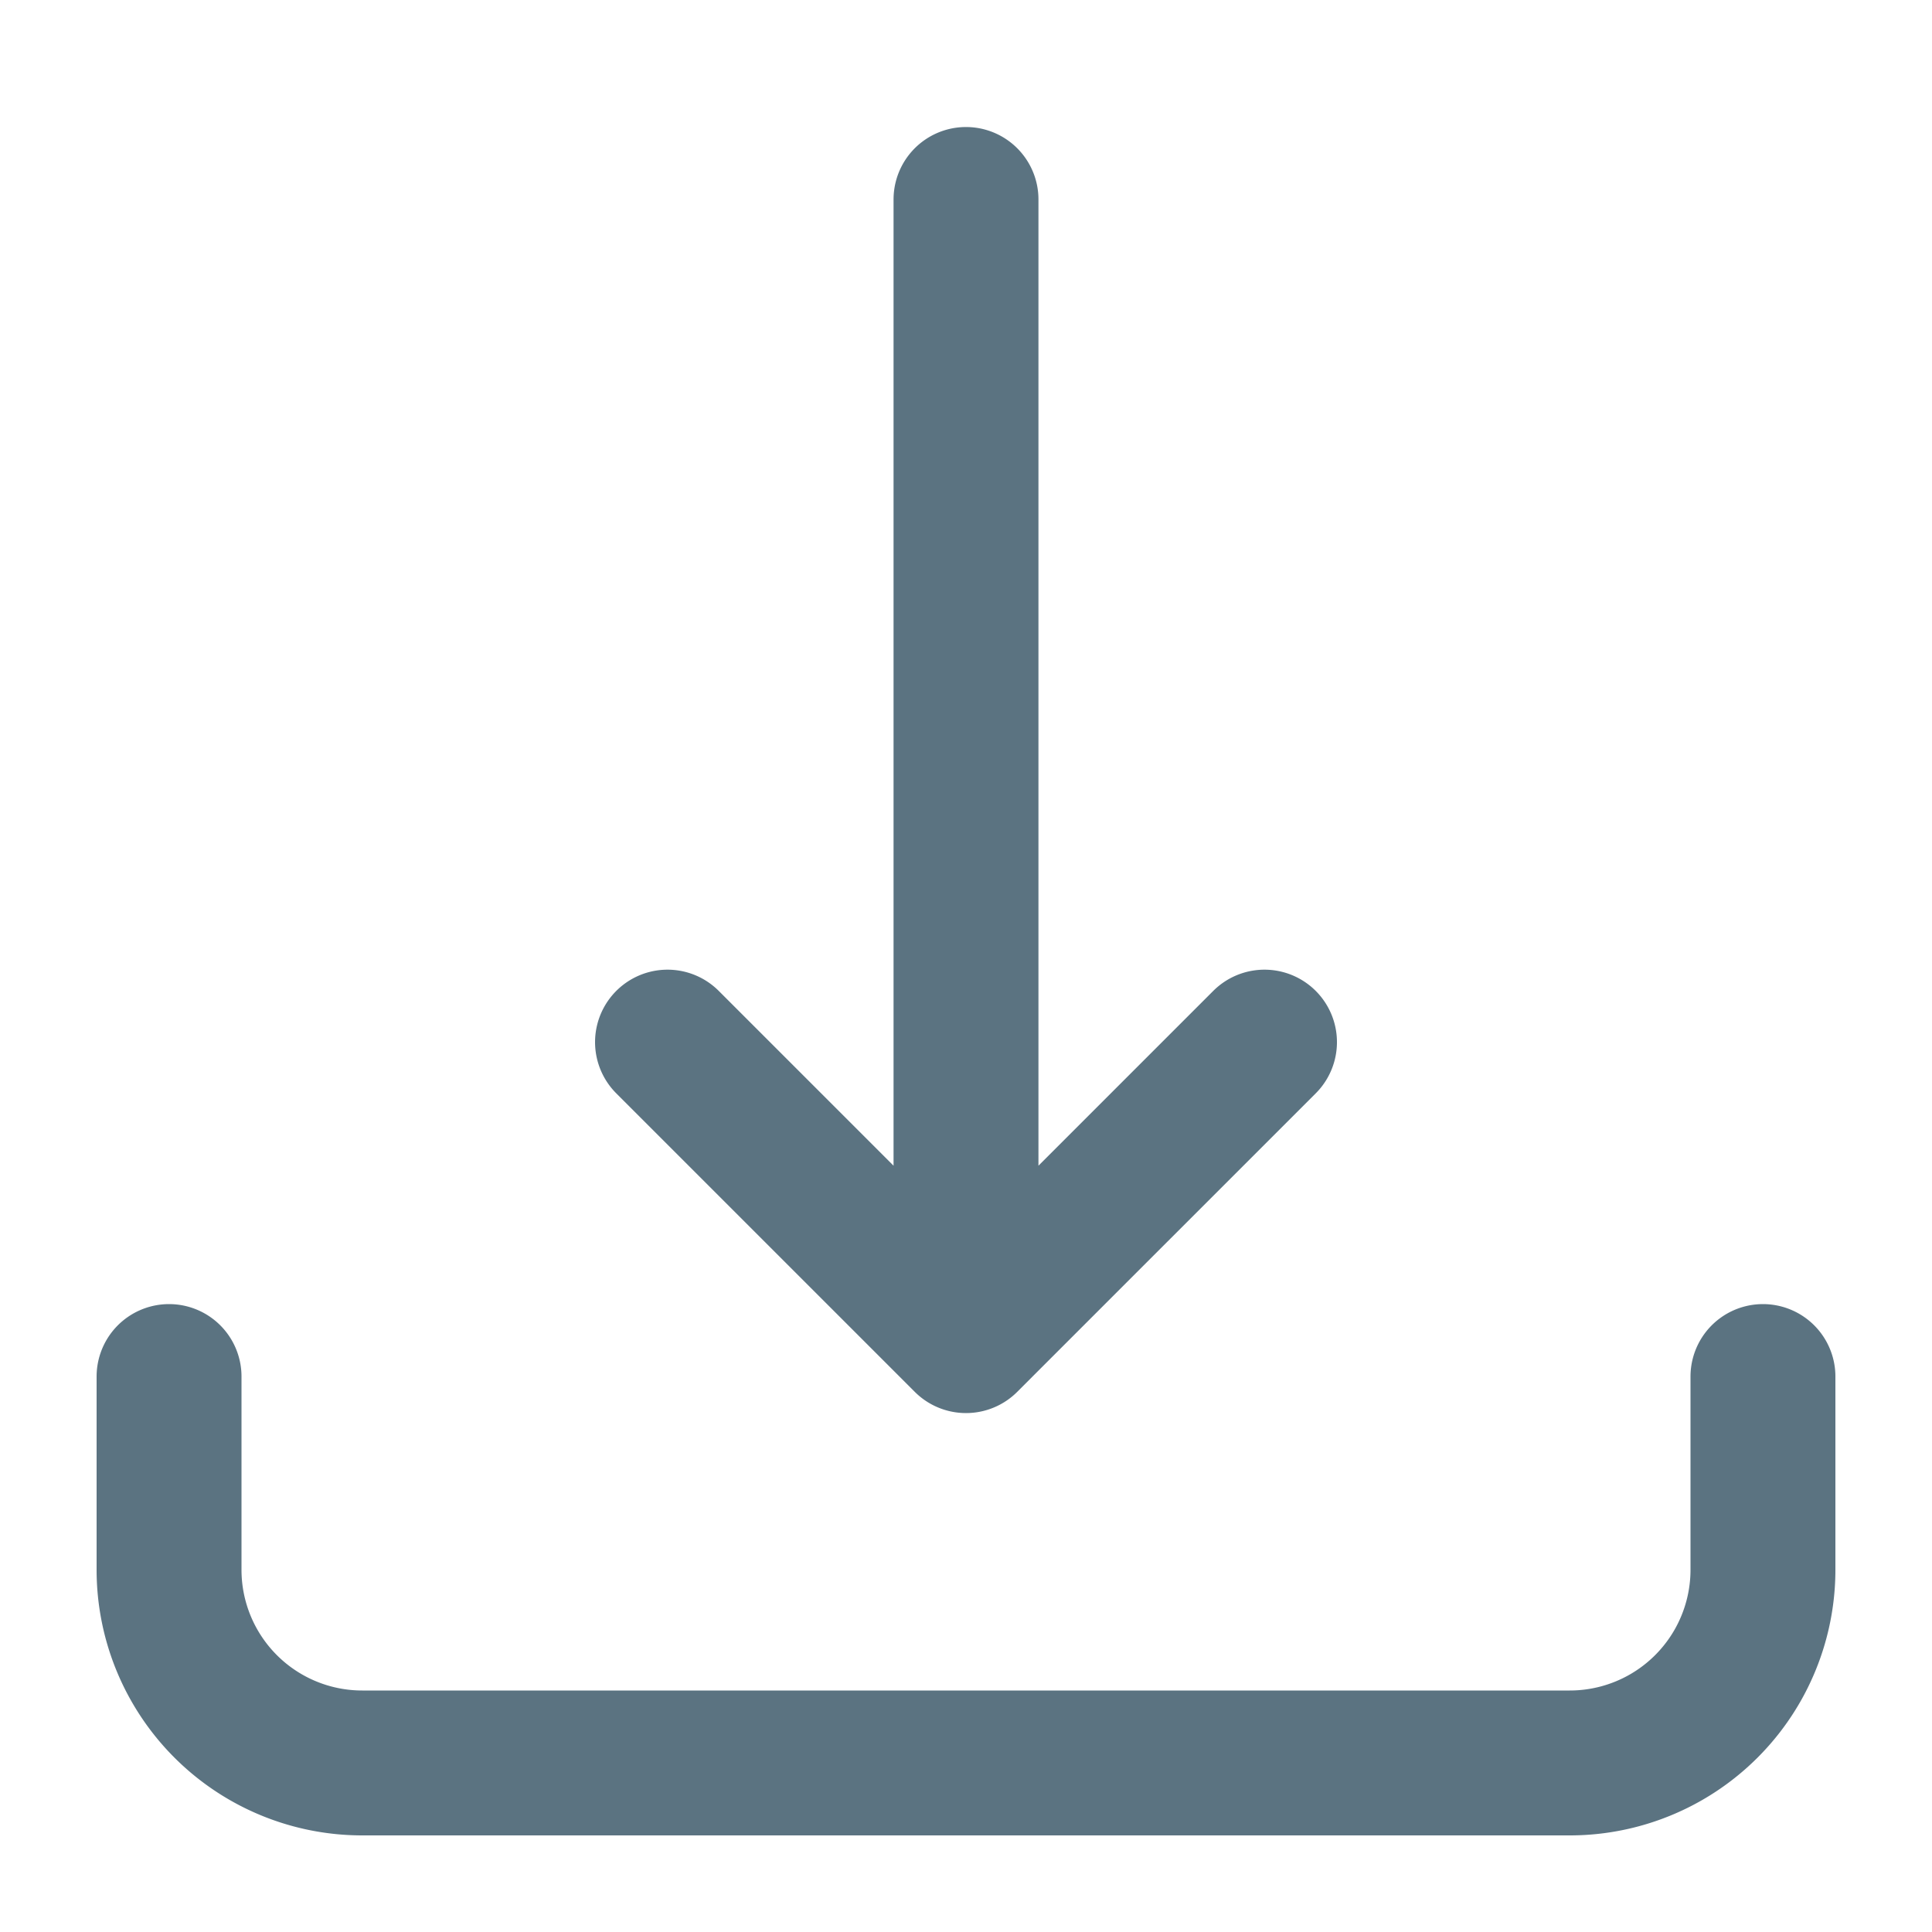<svg width="20" height="20" viewBox="0 0 20 20" xmlns="http://www.w3.org/2000/svg">
    <g stroke="#5B7381" stroke-width="1.5" fill="none" fill-rule="evenodd" stroke-linecap="round" stroke-linejoin="round">
        <path d="M18.25 14.25v2a2 2 0 0 1-2 2H3.75a2 2 0 0 1-2-2v-2M10 2.065v10.783M13.09 10.788 10 13.878l-3.09-3.09"/>
    </g>
</svg>
